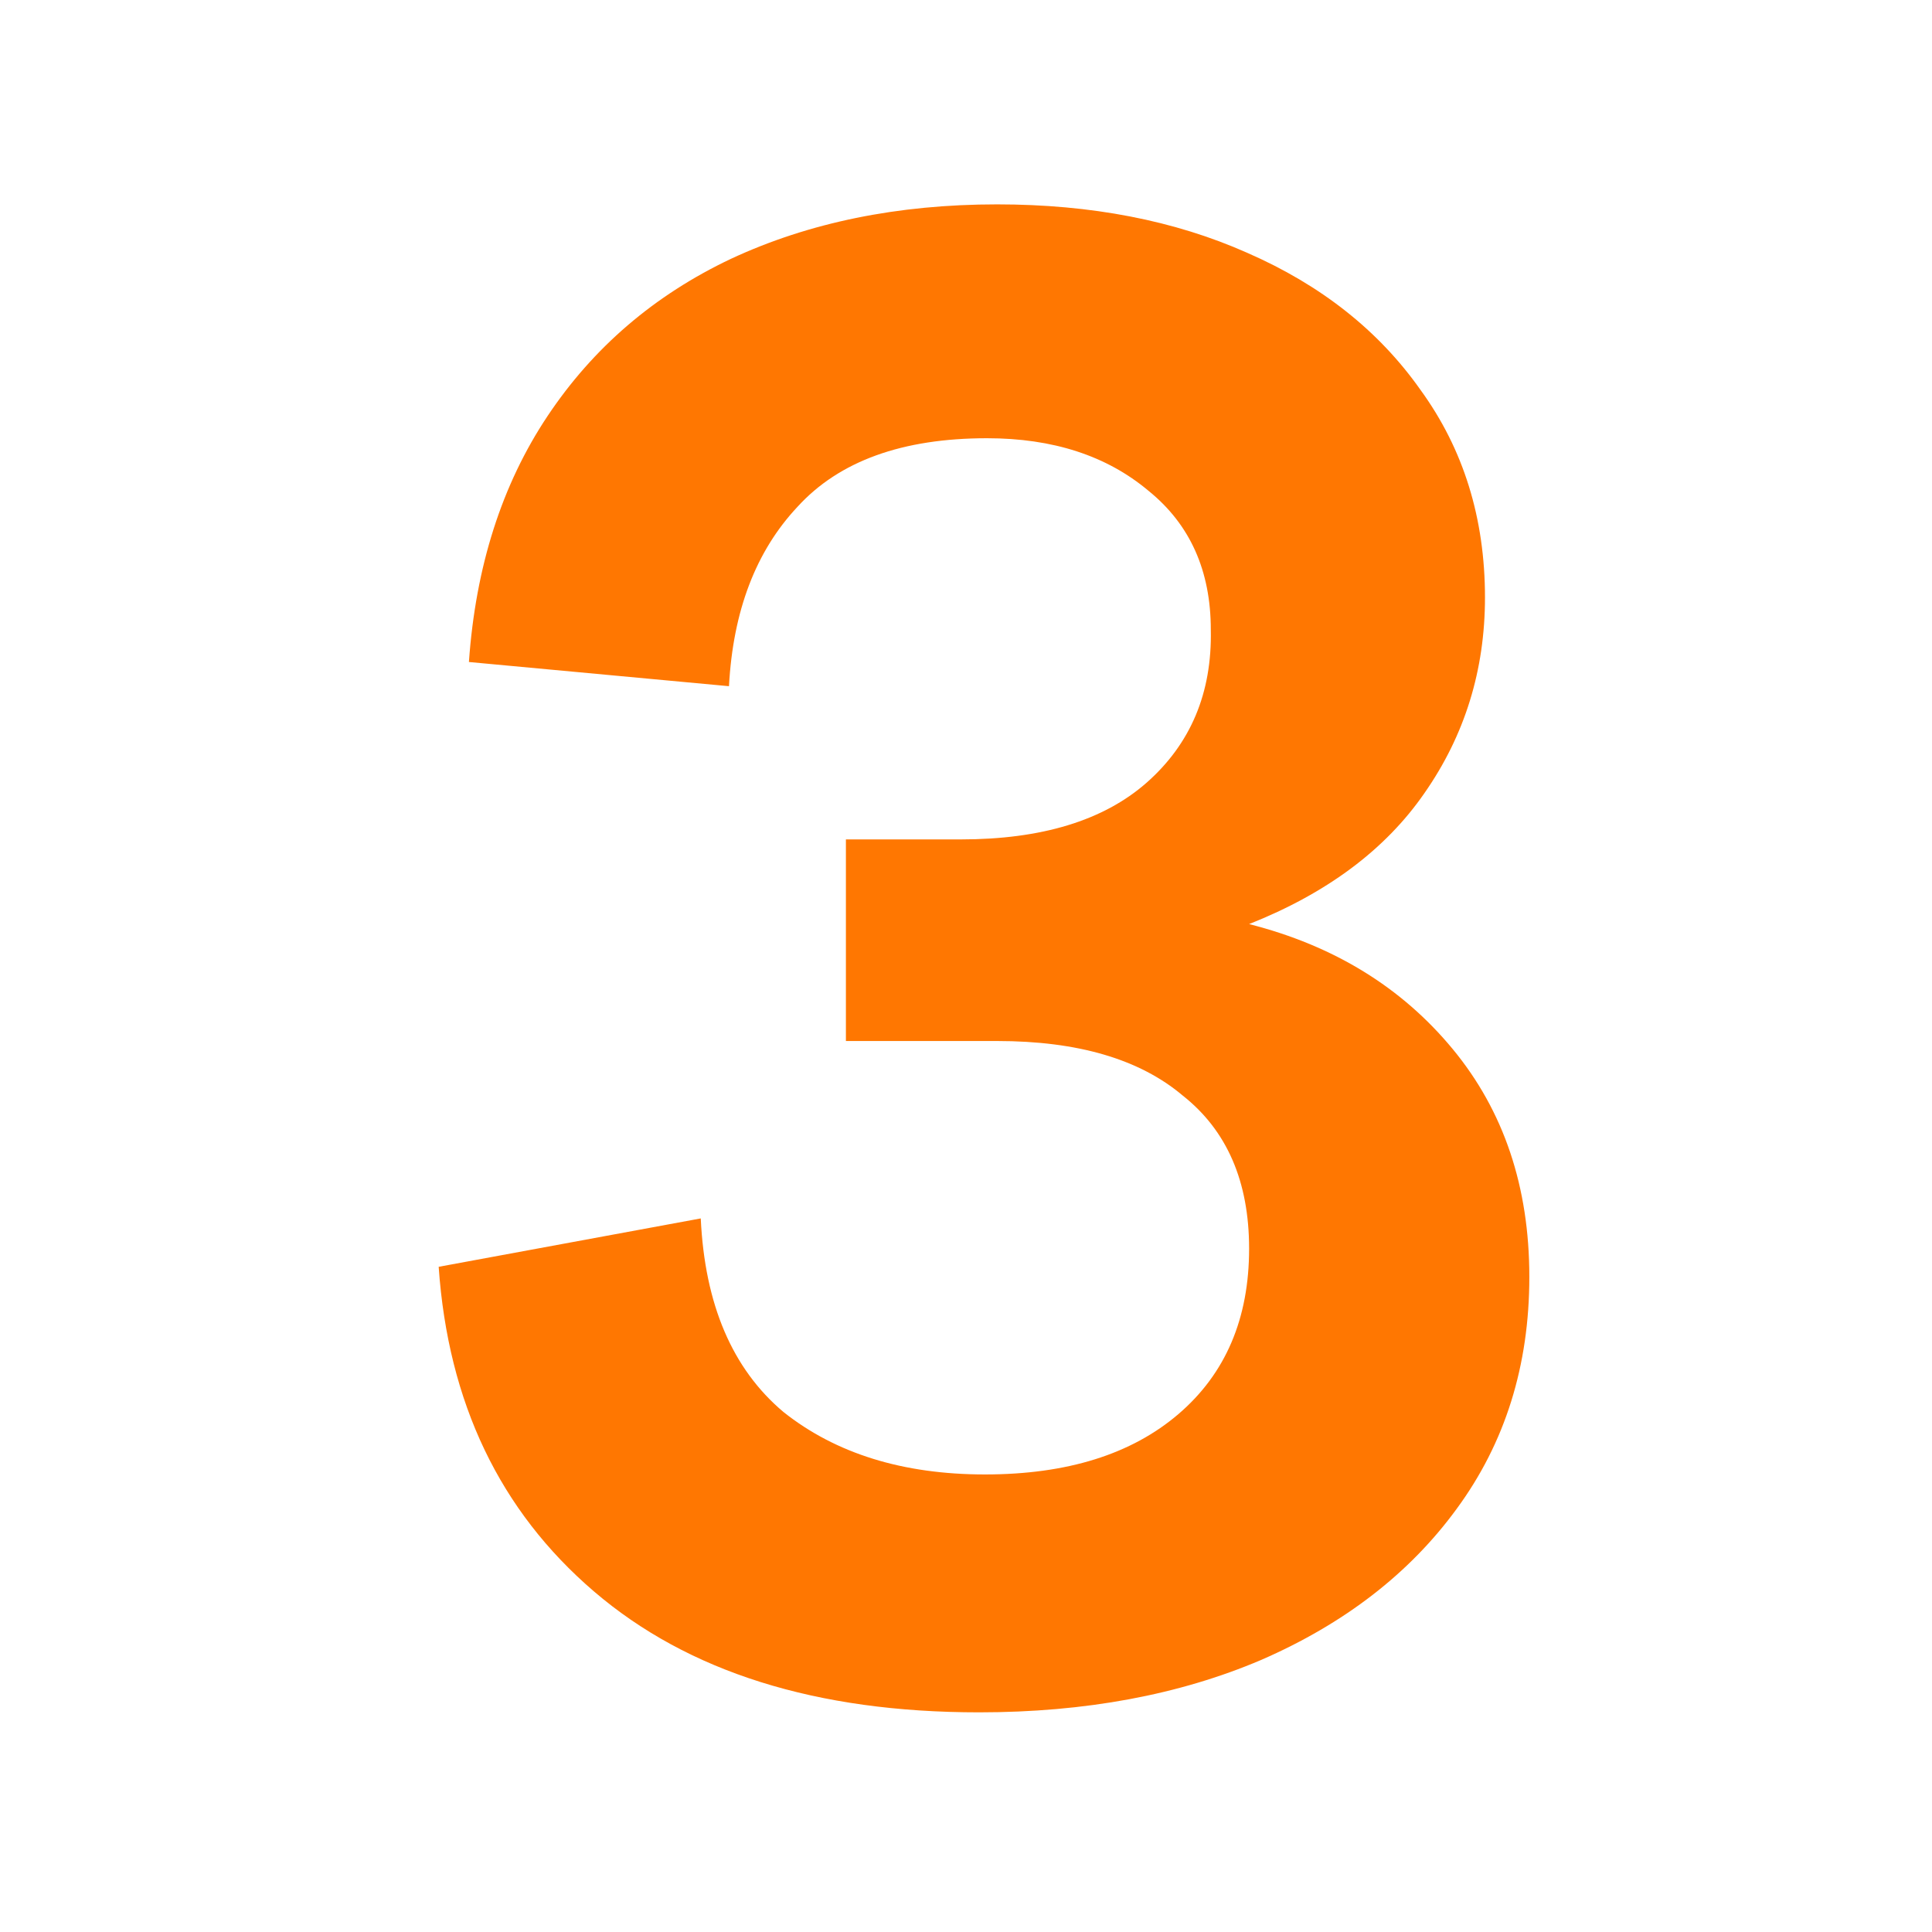 <svg xmlns="http://www.w3.org/2000/svg" width="69" height="69" viewBox="0 0 69 69" fill="none"><path d="M34.963 61.155C29.155 61.155 24.571 59.715 21.211 56.835C17.851 53.955 16.003 50.091 15.667 45.243L25.027 43.515C25.171 46.587 26.155 48.891 27.979 50.427C29.851 51.915 32.251 52.659 35.179 52.659C38.107 52.659 40.411 51.939 42.091 50.499C43.771 49.059 44.611 47.091 44.611 44.595C44.611 42.195 43.819 40.371 42.235 39.123C40.699 37.827 38.491 37.179 35.611 37.179H30.211V29.979H34.315C37.195 29.979 39.403 29.307 40.939 27.963C42.523 26.571 43.291 24.747 43.243 22.491C43.243 20.379 42.499 18.723 41.011 17.523C39.523 16.275 37.603 15.651 35.251 15.651C32.227 15.651 29.971 16.467 28.483 18.099C26.995 19.683 26.179 21.819 26.035 24.507L16.747 23.643C16.987 20.235 17.923 17.307 19.555 14.859C21.187 12.411 23.371 10.539 26.107 9.243C28.891 7.947 32.059 7.299 35.611 7.299C38.971 7.299 41.947 7.875 44.539 9.027C47.179 10.179 49.243 11.811 50.731 13.923C52.267 16.035 53.035 18.507 53.035 21.339C53.035 23.931 52.315 26.259 50.875 28.323C49.483 30.339 47.395 31.899 44.611 33.003C47.635 33.771 50.059 35.259 51.883 37.467C53.707 39.675 54.619 42.387 54.619 45.603C54.619 48.771 53.755 51.531 52.027 53.883C50.347 56.187 48.019 57.987 45.043 59.283C42.115 60.531 38.755 61.155 34.963 61.155Z" fill="#FF7701"></path></svg>